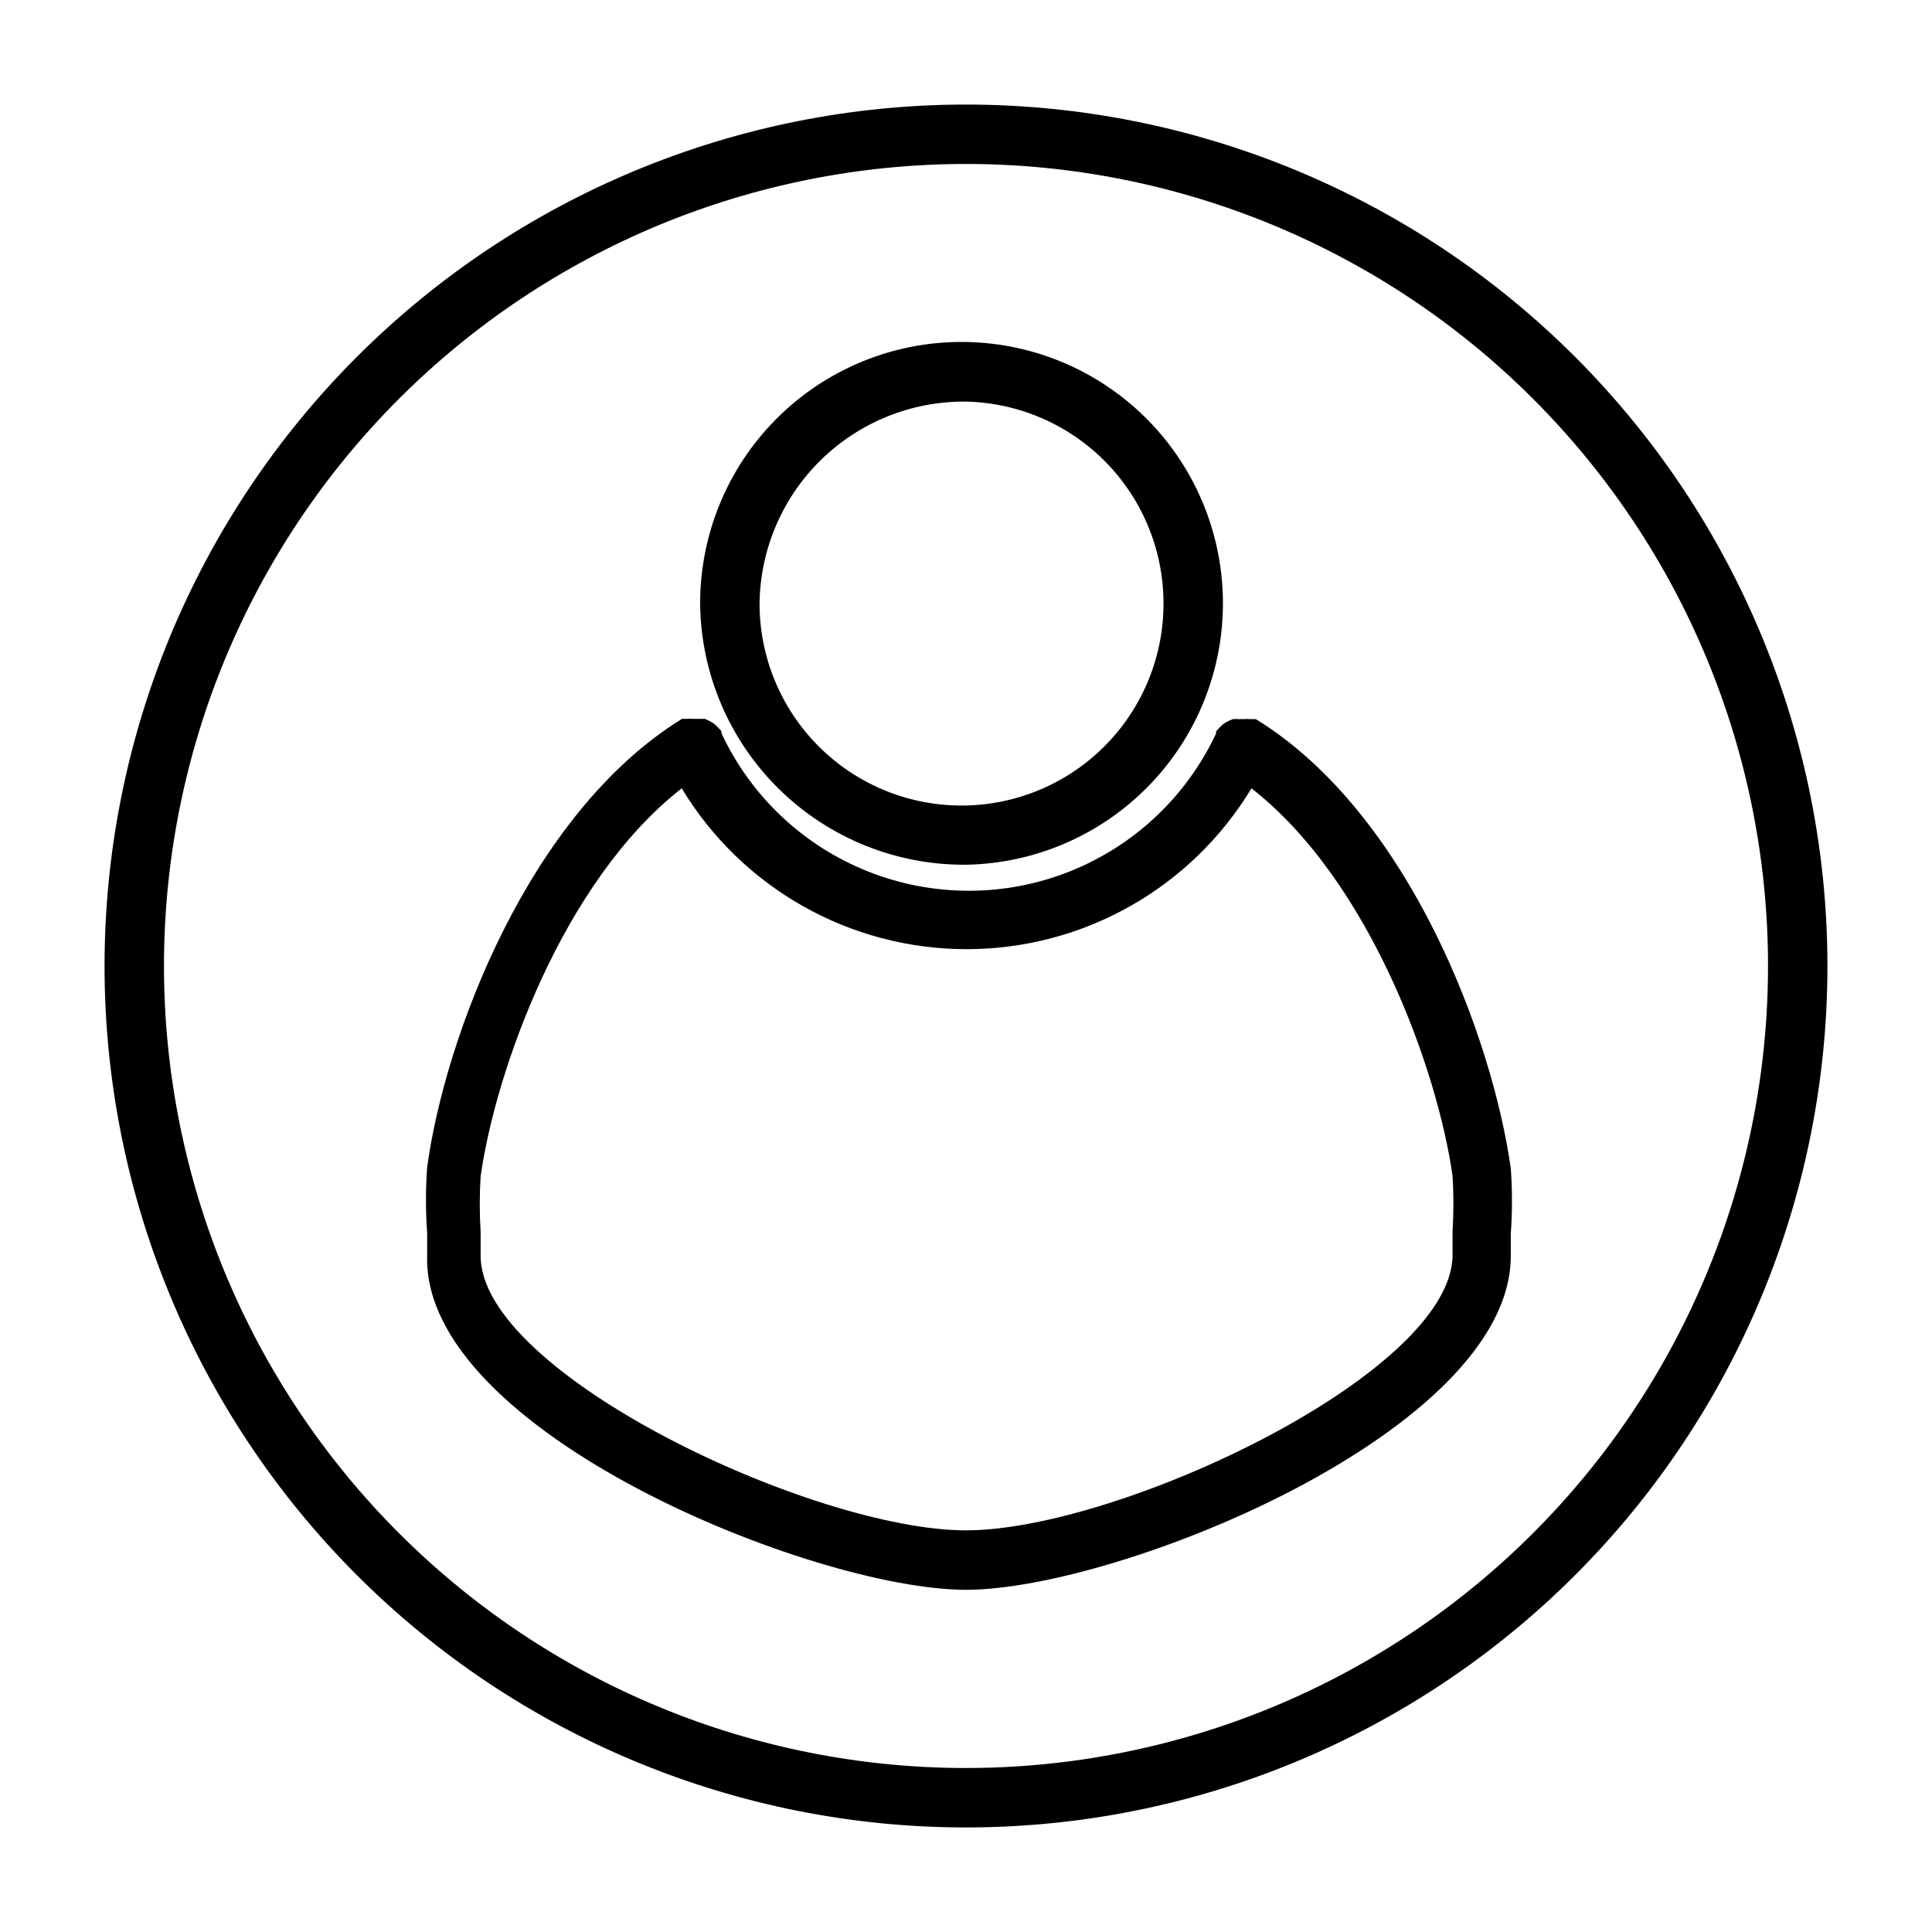 <?xml version="1.0" encoding="UTF-8"?>
<!-- Uploaded to: SVG Repo, www.svgrepo.com, Generator: SVG Repo Mixer Tools -->
<svg fill="#000000" width="800px" height="800px" version="1.1" viewBox="144 144 512 512" xmlns="http://www.w3.org/2000/svg">
 <g>
  <path d="m400 373.16c18.305-0.312 35.742-7.859 48.5-20.988 12.758-13.133 19.801-30.781 19.586-49.086-0.215-18.309-7.664-35.785-20.727-48.613s-30.672-19.965-48.98-19.852c-18.309 0.117-35.824 7.477-48.723 20.469-12.898 12.996-20.129 30.566-20.113 48.875 0.188 18.512 7.711 36.195 20.918 49.164 13.211 12.973 31.023 20.176 49.539 20.031zm0-122.73c14.129 0.312 27.559 6.199 37.367 16.375 9.805 10.18 15.188 23.82 14.973 37.953-0.211 14.129-6.004 27.602-16.113 37.477-10.109 9.879-23.715 15.355-37.848 15.242-14.129-0.117-27.645-5.816-37.59-15.855-9.945-10.043-15.52-23.609-15.5-37.738 0.188-14.34 6.051-28.016 16.305-38.035 10.258-10.02 24.066-15.566 38.406-15.418z"/>
  <path d="m476.83 334.58h-1.496c-0.547-0.059-1.102-0.059-1.652 0h-1.34 0.004c-0.551-0.059-1.105-0.059-1.656 0l-1.102 0.473c-0.559 0.254-1.086 0.57-1.574 0.945l-0.867 0.867 0.004-0.004c-0.316 0.293-0.605 0.609-0.867 0.945v0.551c-7.812 16.707-21.707 29.801-38.848 36.602-17.141 6.805-36.234 6.805-53.375 0-17.141-6.801-31.035-19.895-38.848-36.602v-0.551c-0.262-0.34-0.551-0.656-0.863-0.945l-0.867-0.867v0.004c-0.461-0.371-0.965-0.688-1.496-0.945l-1.18-0.551h-2.992c-0.523-0.055-1.051-0.055-1.574 0h-1.496c-40.777 25.113-62.977 84.859-67.543 118.87-0.418 5.793-0.418 11.605 0 17.398v6.062c-1.258 46.52 102.41 88.48 142.8 88.48 40.383 0 144.06-41.957 144.37-88.246v-6.062c0.422-5.793 0.422-11.605 0-17.398-4.801-34.242-26.766-93.91-67.543-119.02zm-76.828 214.98c-40.383 0-128.63-41.484-128.63-72.738v-6.375c-0.305-4.902-0.305-9.82 0-14.719 3.938-27.867 21.727-78.168 53.293-102.81v-0.004c15.957 26.453 44.598 42.625 75.492 42.625s59.535-16.172 75.492-42.625c31.488 24.562 49.359 74.863 53.293 102.73 0.305 4.902 0.305 9.82 0 14.723v6.375c-0.312 31.332-88.559 72.816-128.94 72.816z"/>
  <path d="m400 171.71c-60.547 0-118.61 24.051-161.43 66.863s-66.863 100.88-66.863 161.43c0 60.543 24.051 118.61 66.863 161.42s100.88 66.867 161.43 66.867c60.543 0 118.61-24.055 161.42-66.867s66.867-100.88 66.867-161.42c0-60.547-24.055-118.61-66.867-161.43s-100.88-66.863-161.42-66.863zm0 440.83c-56.371 0-110.43-22.395-150.29-62.254-39.859-39.859-62.254-93.922-62.254-150.29 0-56.371 22.395-110.43 62.254-150.29s93.922-62.254 150.29-62.254c56.367 0 110.43 22.395 150.29 62.254 39.859 39.859 62.254 93.922 62.254 150.29 0 37.309-9.82 73.961-28.477 106.27-18.652 32.312-45.484 59.145-77.797 77.797-32.309 18.656-68.961 28.477-106.27 28.477z"/>
 </g>
</svg>